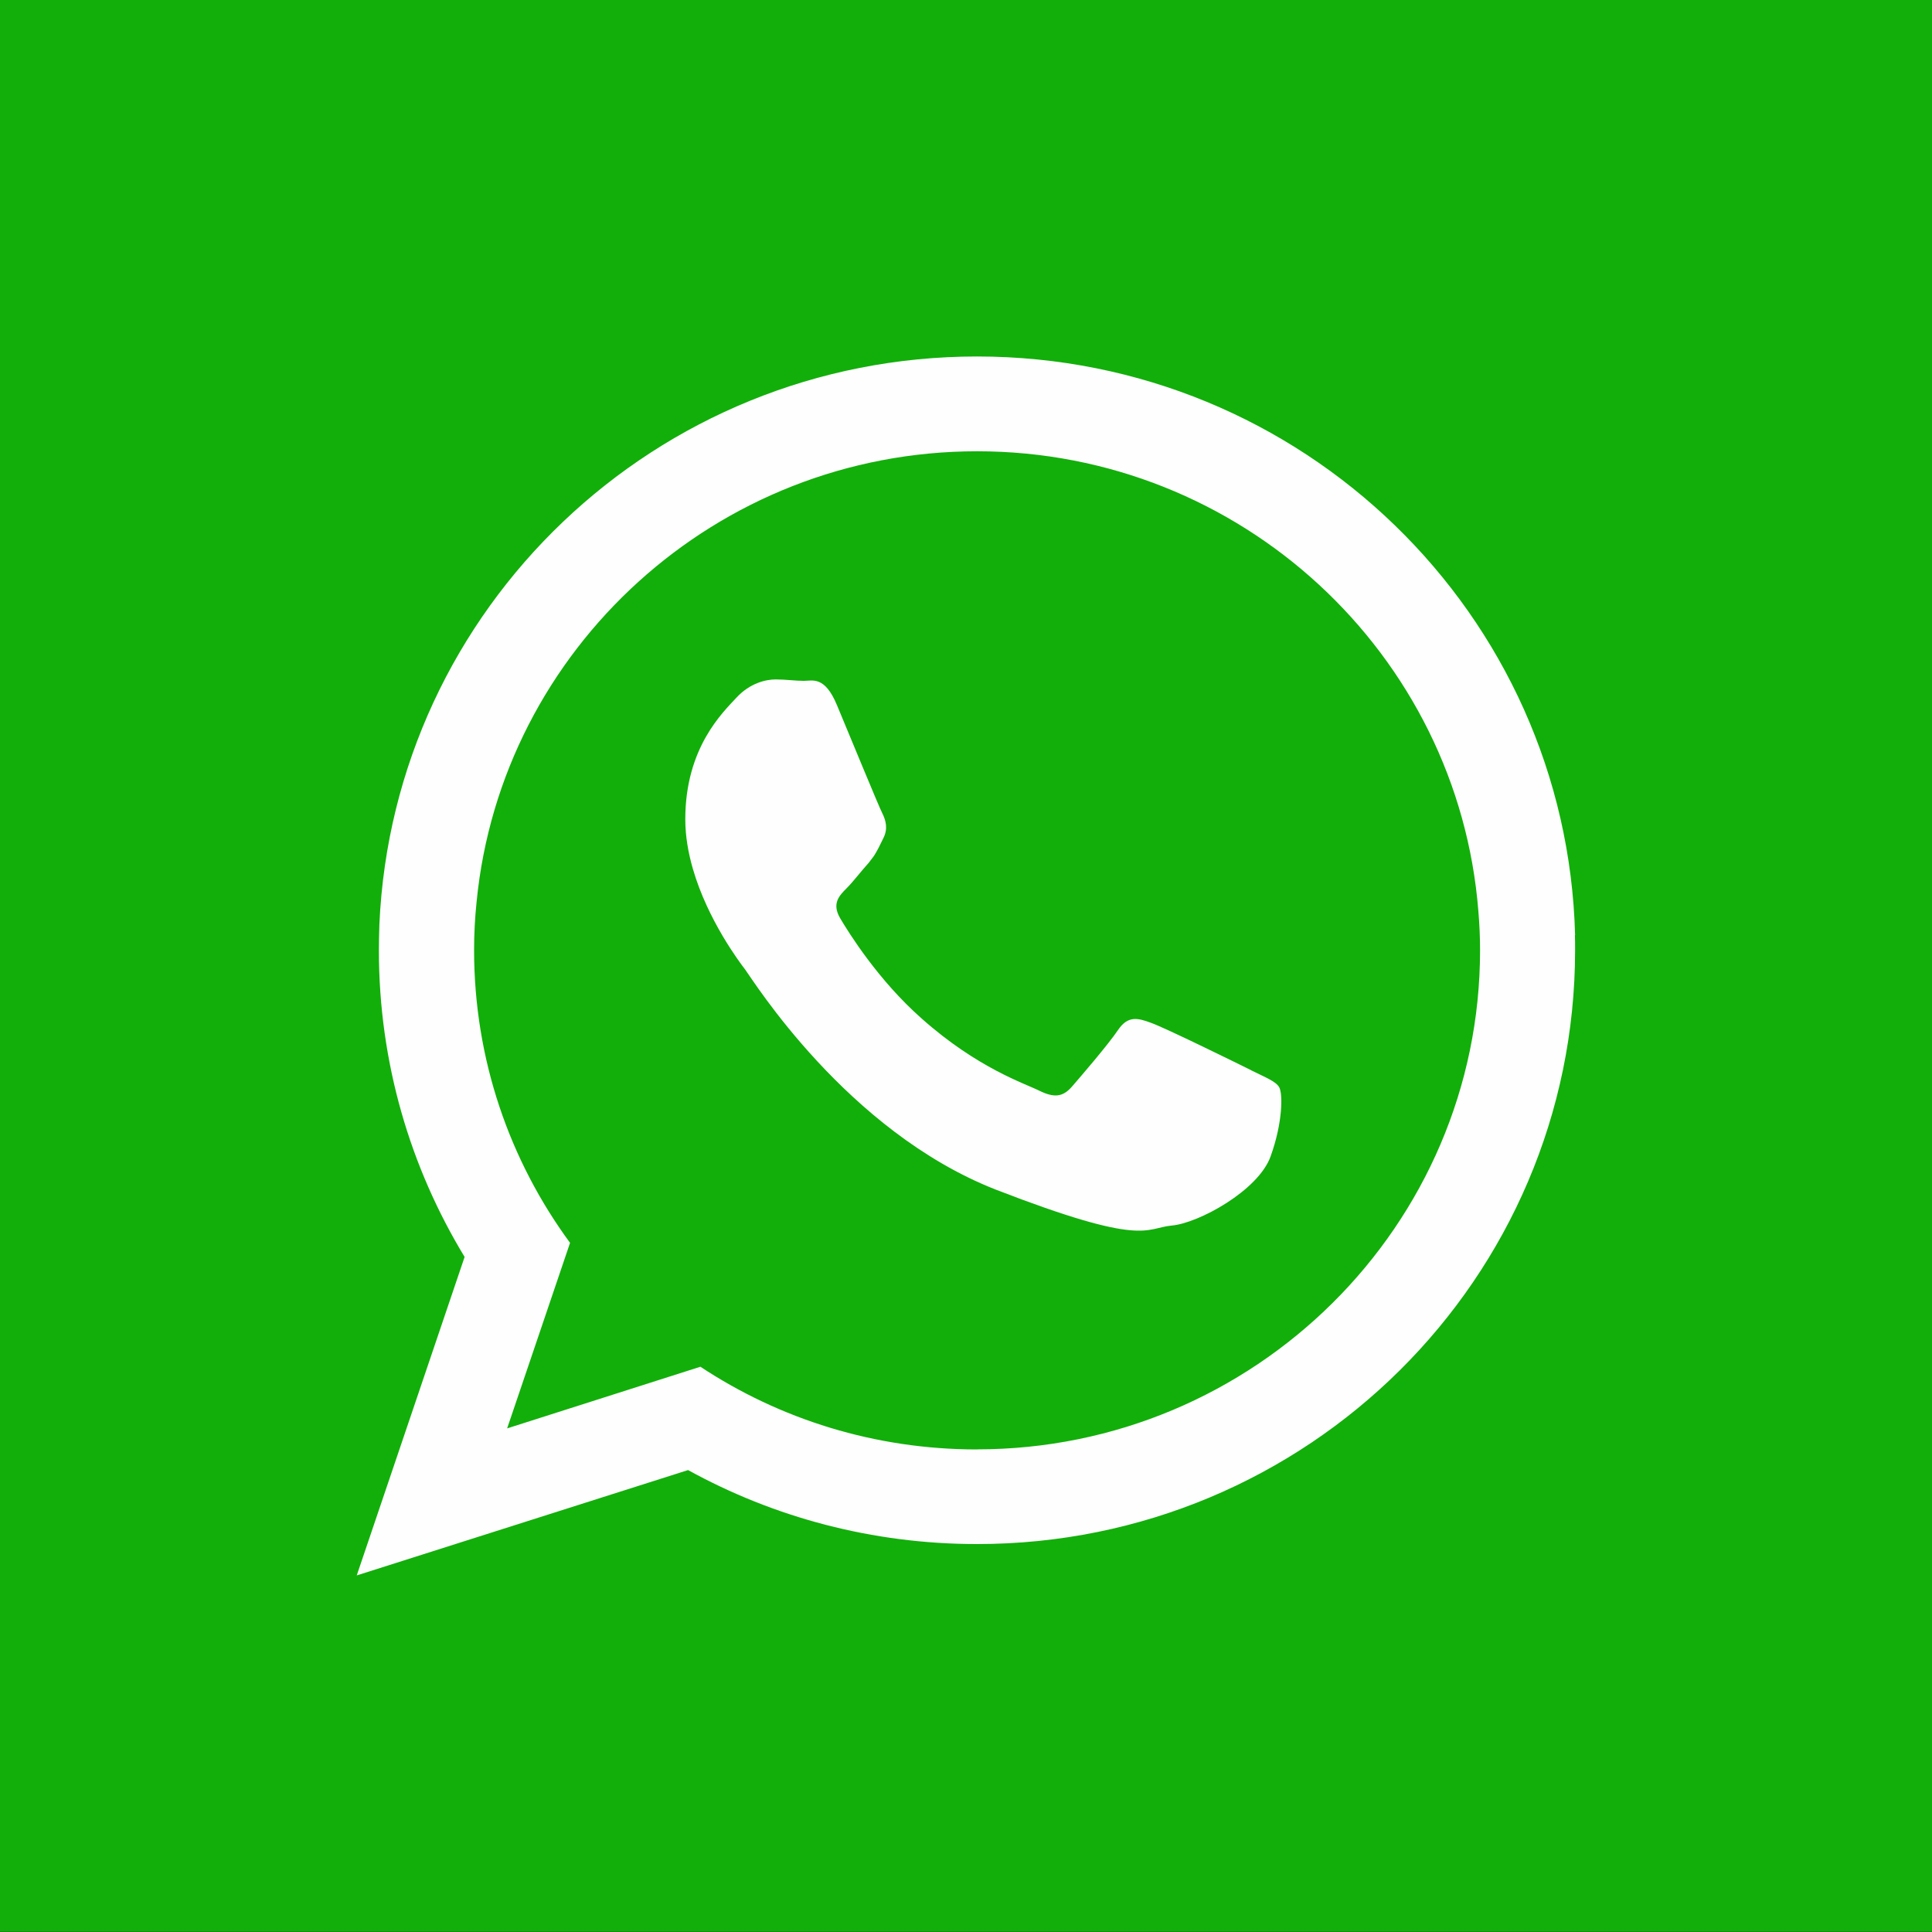 <svg xmlns="http://www.w3.org/2000/svg" width="23.033" height="23.033"><rect width="100%" height="100%" fill="#333333" stroke="none"/><path fill="#12af0a" d="M0 0h23.033V23.03H0z"/><g fill="#fefefe" fill-rule="evenodd"><path d="M18.778 11.15c-.098-3.827-3.25-6.9-7.13-6.9-3.832 0-6.958 3.002-7.125 6.77-.003.102-.006.205-.006.31 0 1.338.374 2.587 1.022 3.655l-1.286 3.797 3.95-1.256c1.02.562 2.196.882 3.445.882 3.938 0 7.13-3.168 7.13-7.08 0-.06 0-.12-.002-.18zm-7.13 6.13c-1.218 0-2.35-.36-3.298-.986l-2.304.735.75-2.212c-.72-.98-1.144-2.186-1.144-3.49 0-.193.01-.386.03-.577.294-3.01 2.86-5.37 5.967-5.37 3.148 0 5.735 2.42 5.976 5.485.013.153.02.307.02.464 0 3.28-2.69 5.95-5.997 5.95z"/><path d="M14.918 12.76c-.177-.088-1.035-.51-1.196-.566-.16-.06-.277-.087-.394.087-.117.174-.454.565-.554.68-.104.115-.204.13-.382.043-.173-.087-.738-.268-1.405-.862-.517-.456-.87-1.024-.972-1.197-.1-.174-.01-.267.077-.354.08-.08.174-.205.265-.305l.063-.083c.04-.064.07-.124.11-.208.06-.116.03-.217-.013-.303-.044-.086-.394-.94-.54-1.288-.145-.348-.29-.287-.395-.287-.1 0-.217-.017-.334-.017-.117 0-.307.043-.468.217-.16.174-.61.594-.61 1.45 0 .2.035.4.09.59.176.61.557 1.115.624 1.202.086.114 1.208 1.924 2.984 2.622 1.78.69 1.78.46 2.1.43.32-.027 1.035-.418 1.18-.825.146-.404.146-.75.102-.825-.042-.07-.16-.115-.332-.2z"/></g></svg>